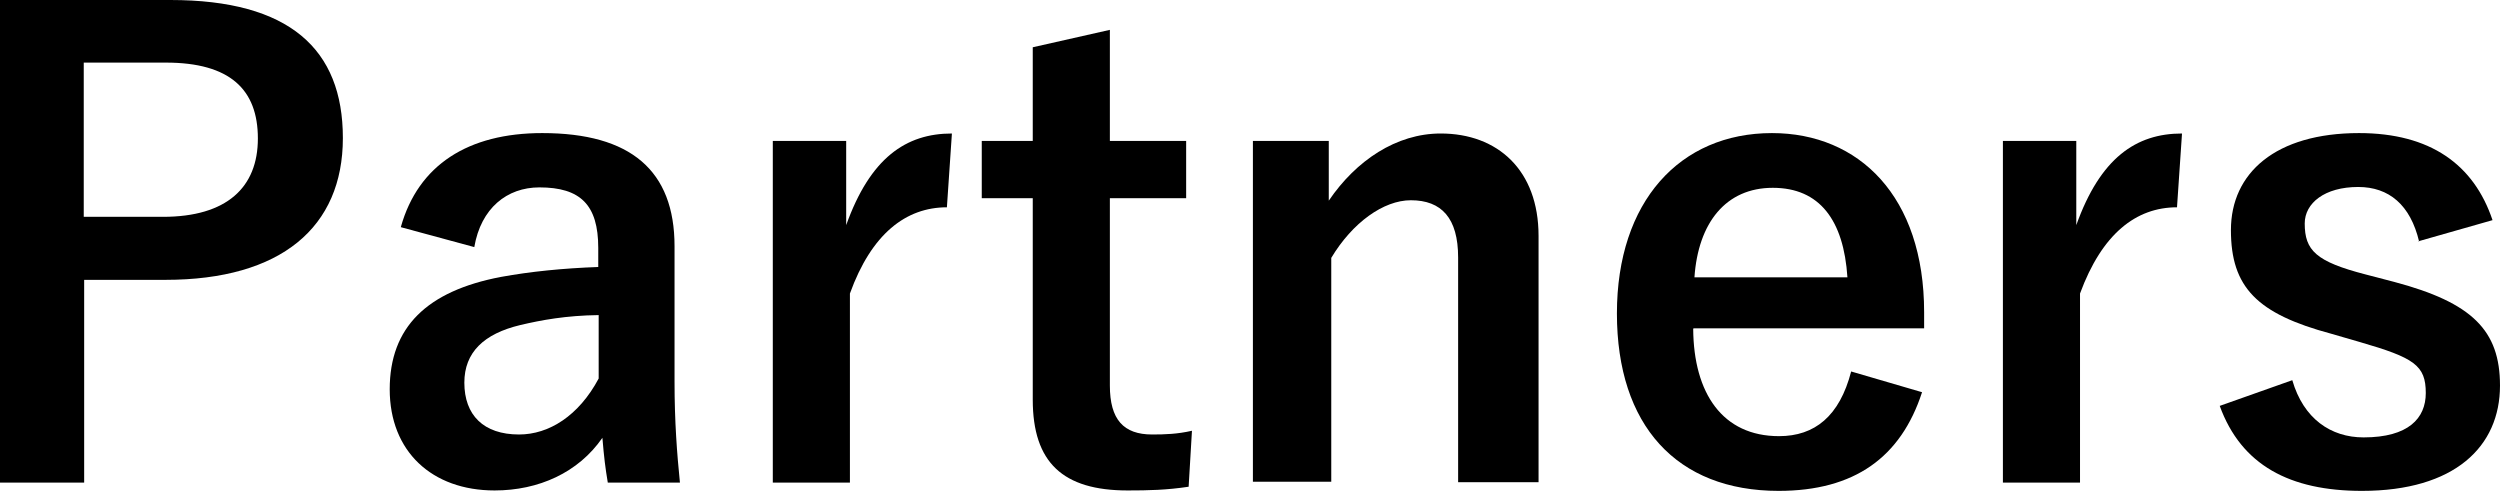 <?xml version="1.0" encoding="UTF-8"?><svg id="_レイヤー_2" xmlns="http://www.w3.org/2000/svg" viewBox="0 0 60.3 11.85"><g id="Layer_3"><path d="M4.11,0c2.87,0,4.16,1.18,4.16,3.33s-1.49,3.42-4.28,3.42h-1.96v4.89H0V0h4.11ZM2.02,5.23h1.91c1.54,0,2.29-.71,2.29-1.89s-.67-1.83-2.22-1.83h-1.98v3.72Z"/><path d="M9.67,5.47c.42-1.49,1.62-2.26,3.41-2.26,2.13,0,3.19.9,3.19,2.73v3.27c0,.96.06,1.74.13,2.43h-1.74c-.06-.36-.09-.6-.13-1.08-.58.84-1.54,1.27-2.6,1.27-1.51,0-2.53-.94-2.53-2.44s.9-2.37,2.68-2.71c.71-.13,1.51-.21,2.35-.24v-.46c0-1.04-.43-1.46-1.42-1.46-.78,0-1.41.5-1.57,1.44l-1.77-.48ZM14.44,7.6c-.79.01-1.38.12-1.89.24-.88.21-1.35.66-1.35,1.39,0,.78.46,1.25,1.32,1.25.72,0,1.44-.45,1.92-1.35v-1.53Z"/><path d="M22.84,5c-.99,0-1.82.64-2.34,2.08v4.56h-1.86V3.4h1.77v2.03c.58-1.62,1.44-2.21,2.55-2.21l-.12,1.77Z"/><path d="M26.77,3.4h1.84v1.38h-1.84v4.52c0,.82.33,1.18,1.02,1.18.31,0,.61-.01.96-.09l-.08,1.35c-.53.08-.97.09-1.47.09-1.56,0-2.29-.67-2.29-2.19v-4.86h-1.23v-1.38h1.23V1.14l1.86-.42v2.68Z"/><path d="M32.05,4.84c.66-.97,1.63-1.62,2.7-1.62,1.37,0,2.36.88,2.36,2.47v5.94h-1.94v-5.42c0-.95-.4-1.38-1.14-1.38-.66,0-1.41.54-1.92,1.39v5.4h-1.89V3.4h1.83v1.44Z"/><path d="M40.84,7.93c.01,1.56.71,2.59,2.07,2.59.86,0,1.46-.48,1.74-1.56l1.71.5c-.51,1.57-1.63,2.38-3.46,2.38-2.46,0-3.9-1.58-3.9-4.28s1.52-4.35,3.74-4.35c2.1,0,3.67,1.53,3.67,4.32v.39h-5.56ZM44.56,6.69c-.09-1.38-.67-2.16-1.8-2.16s-1.8.84-1.89,2.16h3.69Z"/><path d="M52.51,5c-.99,0-1.81.64-2.34,2.08v4.56h-1.86V3.4h1.77v2.03c.58-1.62,1.44-2.21,2.55-2.21l-.12,1.77Z"/><path d="M58.35,5.83c-.21-.89-.73-1.32-1.47-1.32-.81,0-1.29.39-1.29.88,0,.65.27.92,1.47,1.23l.69.18c1.88.5,2.55,1.17,2.55,2.5,0,1.47-1.09,2.54-3.33,2.54-1.74,0-2.91-.62-3.43-2.05l1.75-.62c.27.93.93,1.38,1.72,1.38,1.08,0,1.5-.46,1.5-1.07,0-.67-.28-.85-1.59-1.23l-.69-.2c-1.79-.48-2.42-1.12-2.42-2.5s1.08-2.34,3.09-2.34c1.72,0,2.77.76,3.22,2.1l-1.79.51Z"/></g></svg>